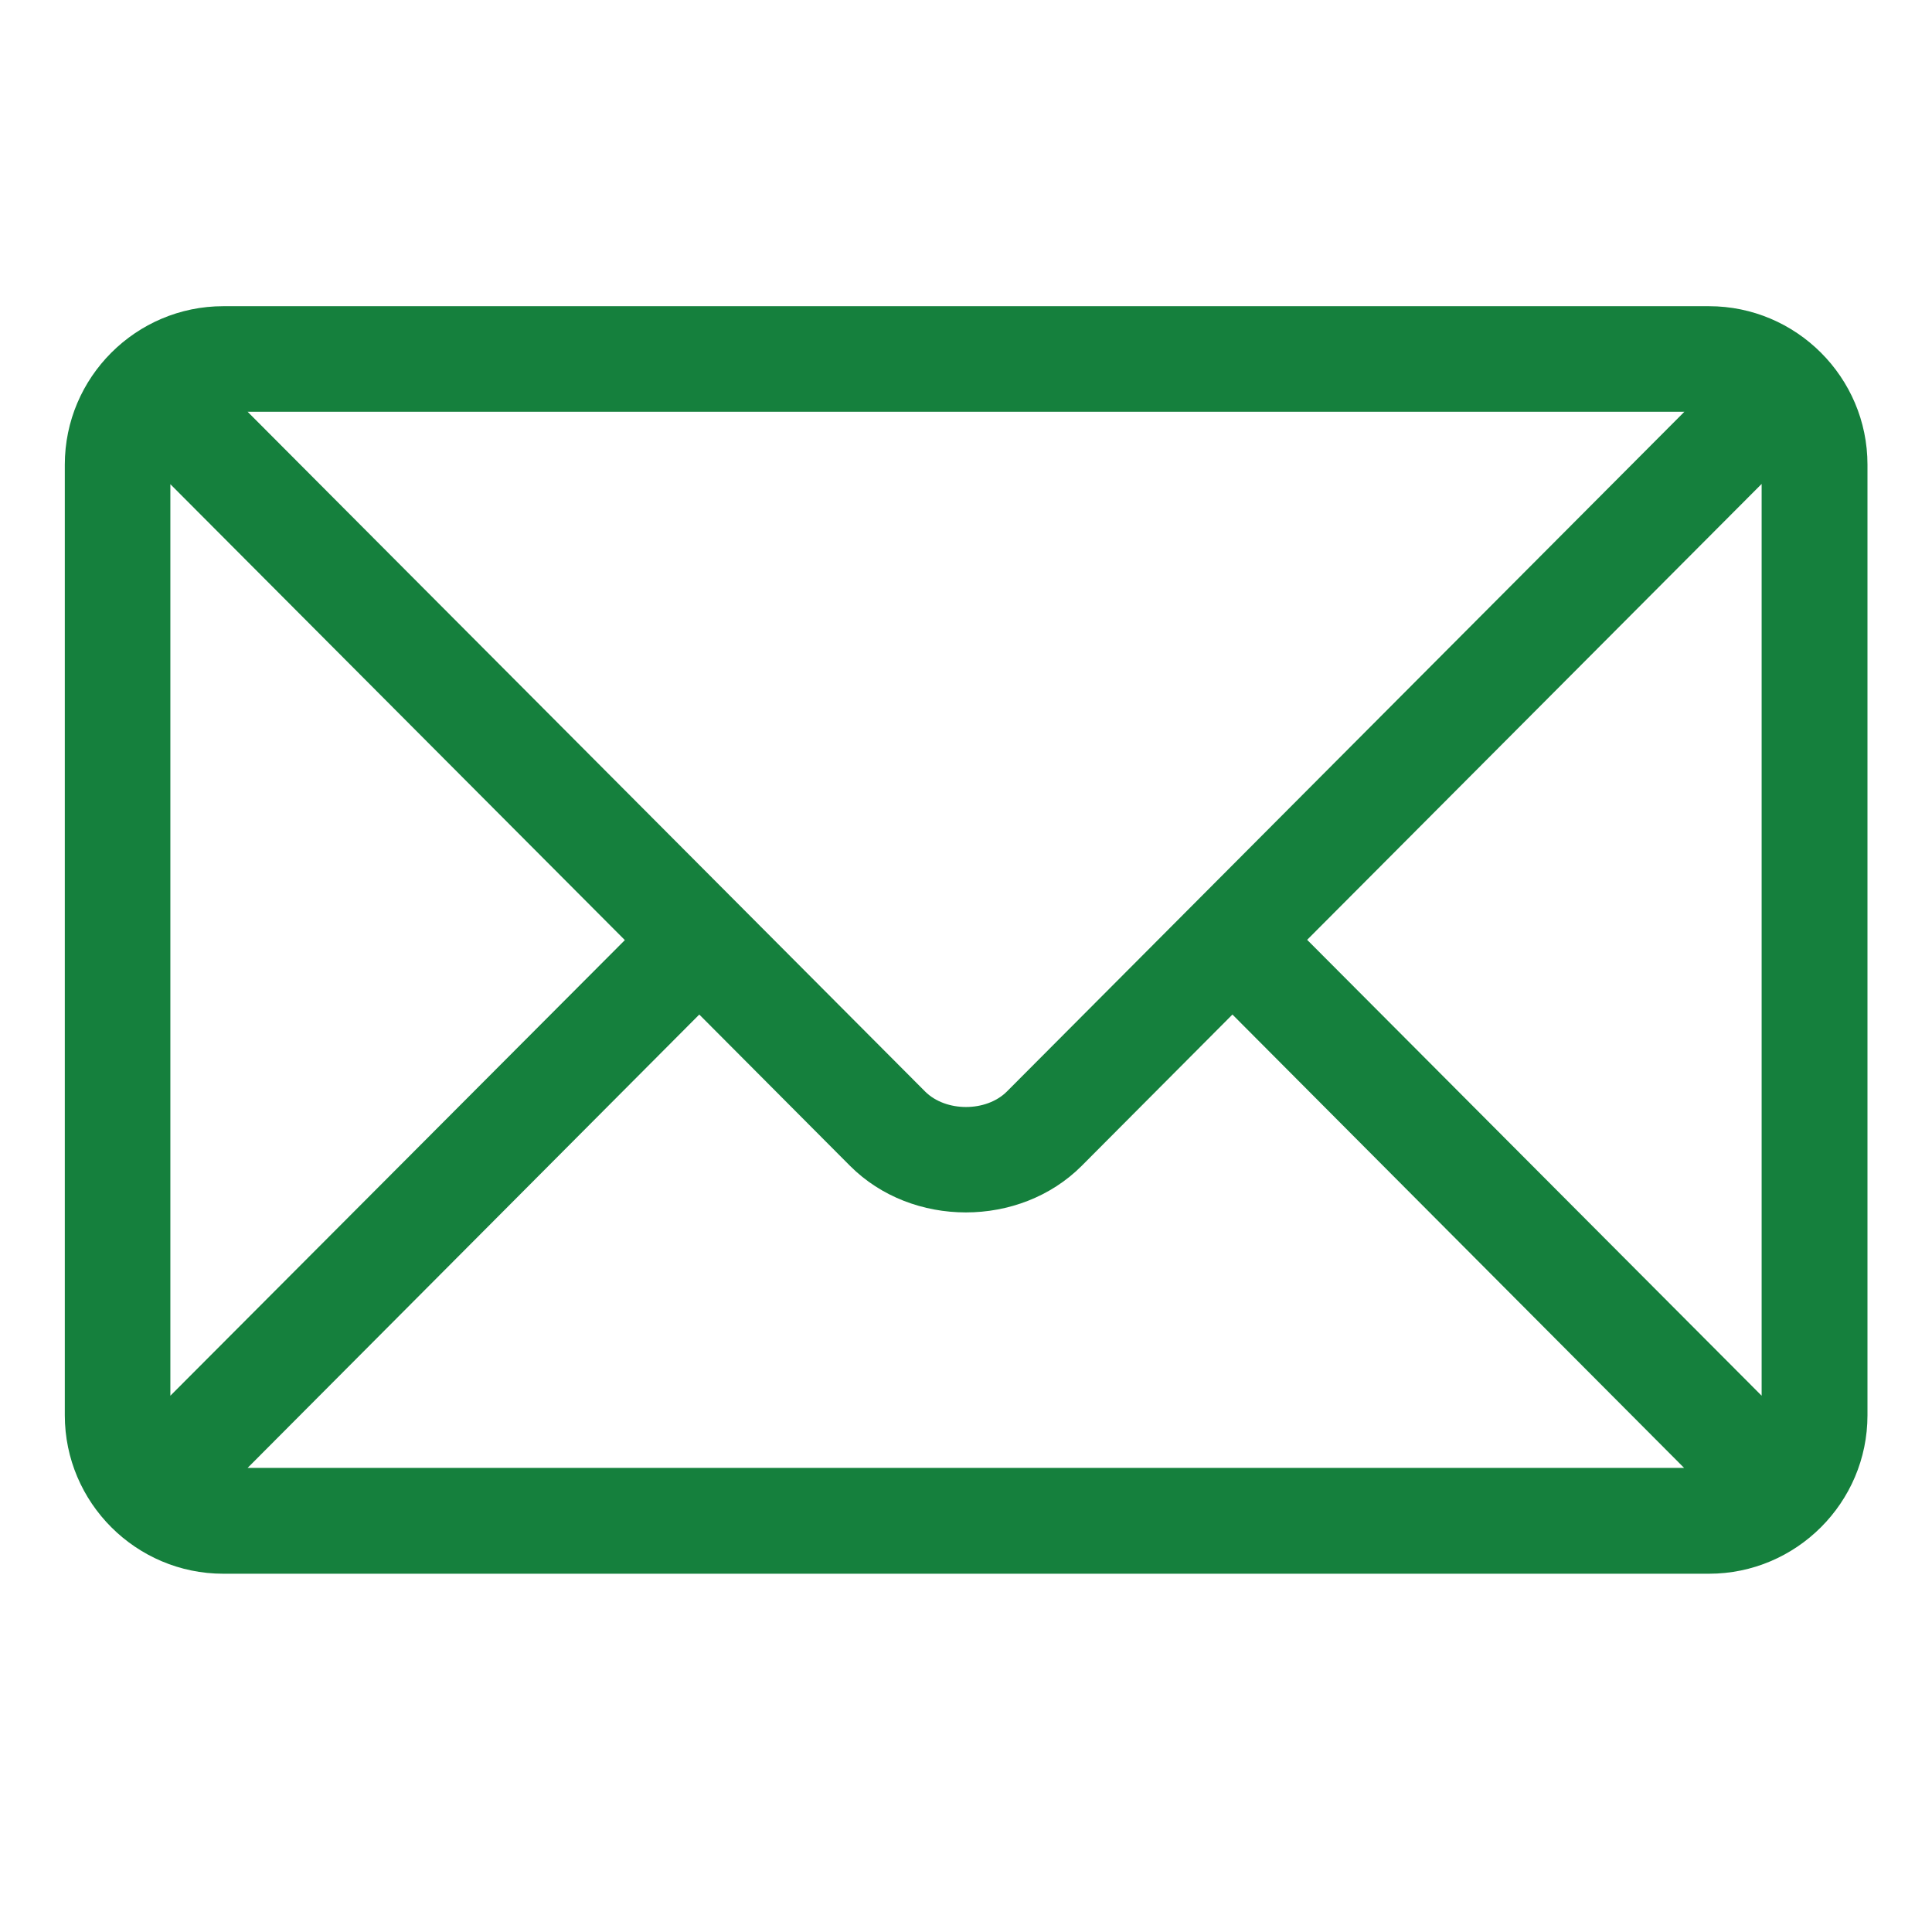 <?xml version="1.0" encoding="UTF-8"?>
<svg id="svg4326" xmlns="http://www.w3.org/2000/svg" version="1.1" xmlns:svg="http://www.w3.org/2000/svg" viewBox="0 0 682.7 682.7">
  <!-- Generator: Adobe Illustrator 29.2.1, SVG Export Plug-In . SVG Version: 2.1.0 Build 116)  -->
  <defs>
    <style>
      .st0 {
        fill: #15803d;
      }
    </style>
  </defs>
  <path class="st0" d="M603.8,108.2H78.9c-30.8,0-56,25.1-56,56v335.9c0,30.9,25.2,56,56,56h525c30.8,0,56-25.1,56-56V164.2c0-30.9-25.2-56-56-56ZM595.2,145.5c-18.1,18.2-230.7,231.4-239.4,240.2-7.3,7.3-21.6,7.3-28.9,0L87.5,145.5h507.8ZM60.2,493.2V171.1l160.6,161.1L60.2,493.2ZM87.5,518.7l159.6-160.2,53.3,53.5c21.9,21.9,59.9,21.9,81.8,0l53.3-53.5,159.6,160.2H87.5ZM622.5,493.2l-160.6-161.1,160.6-161.1v322.2Z"/>
</svg>